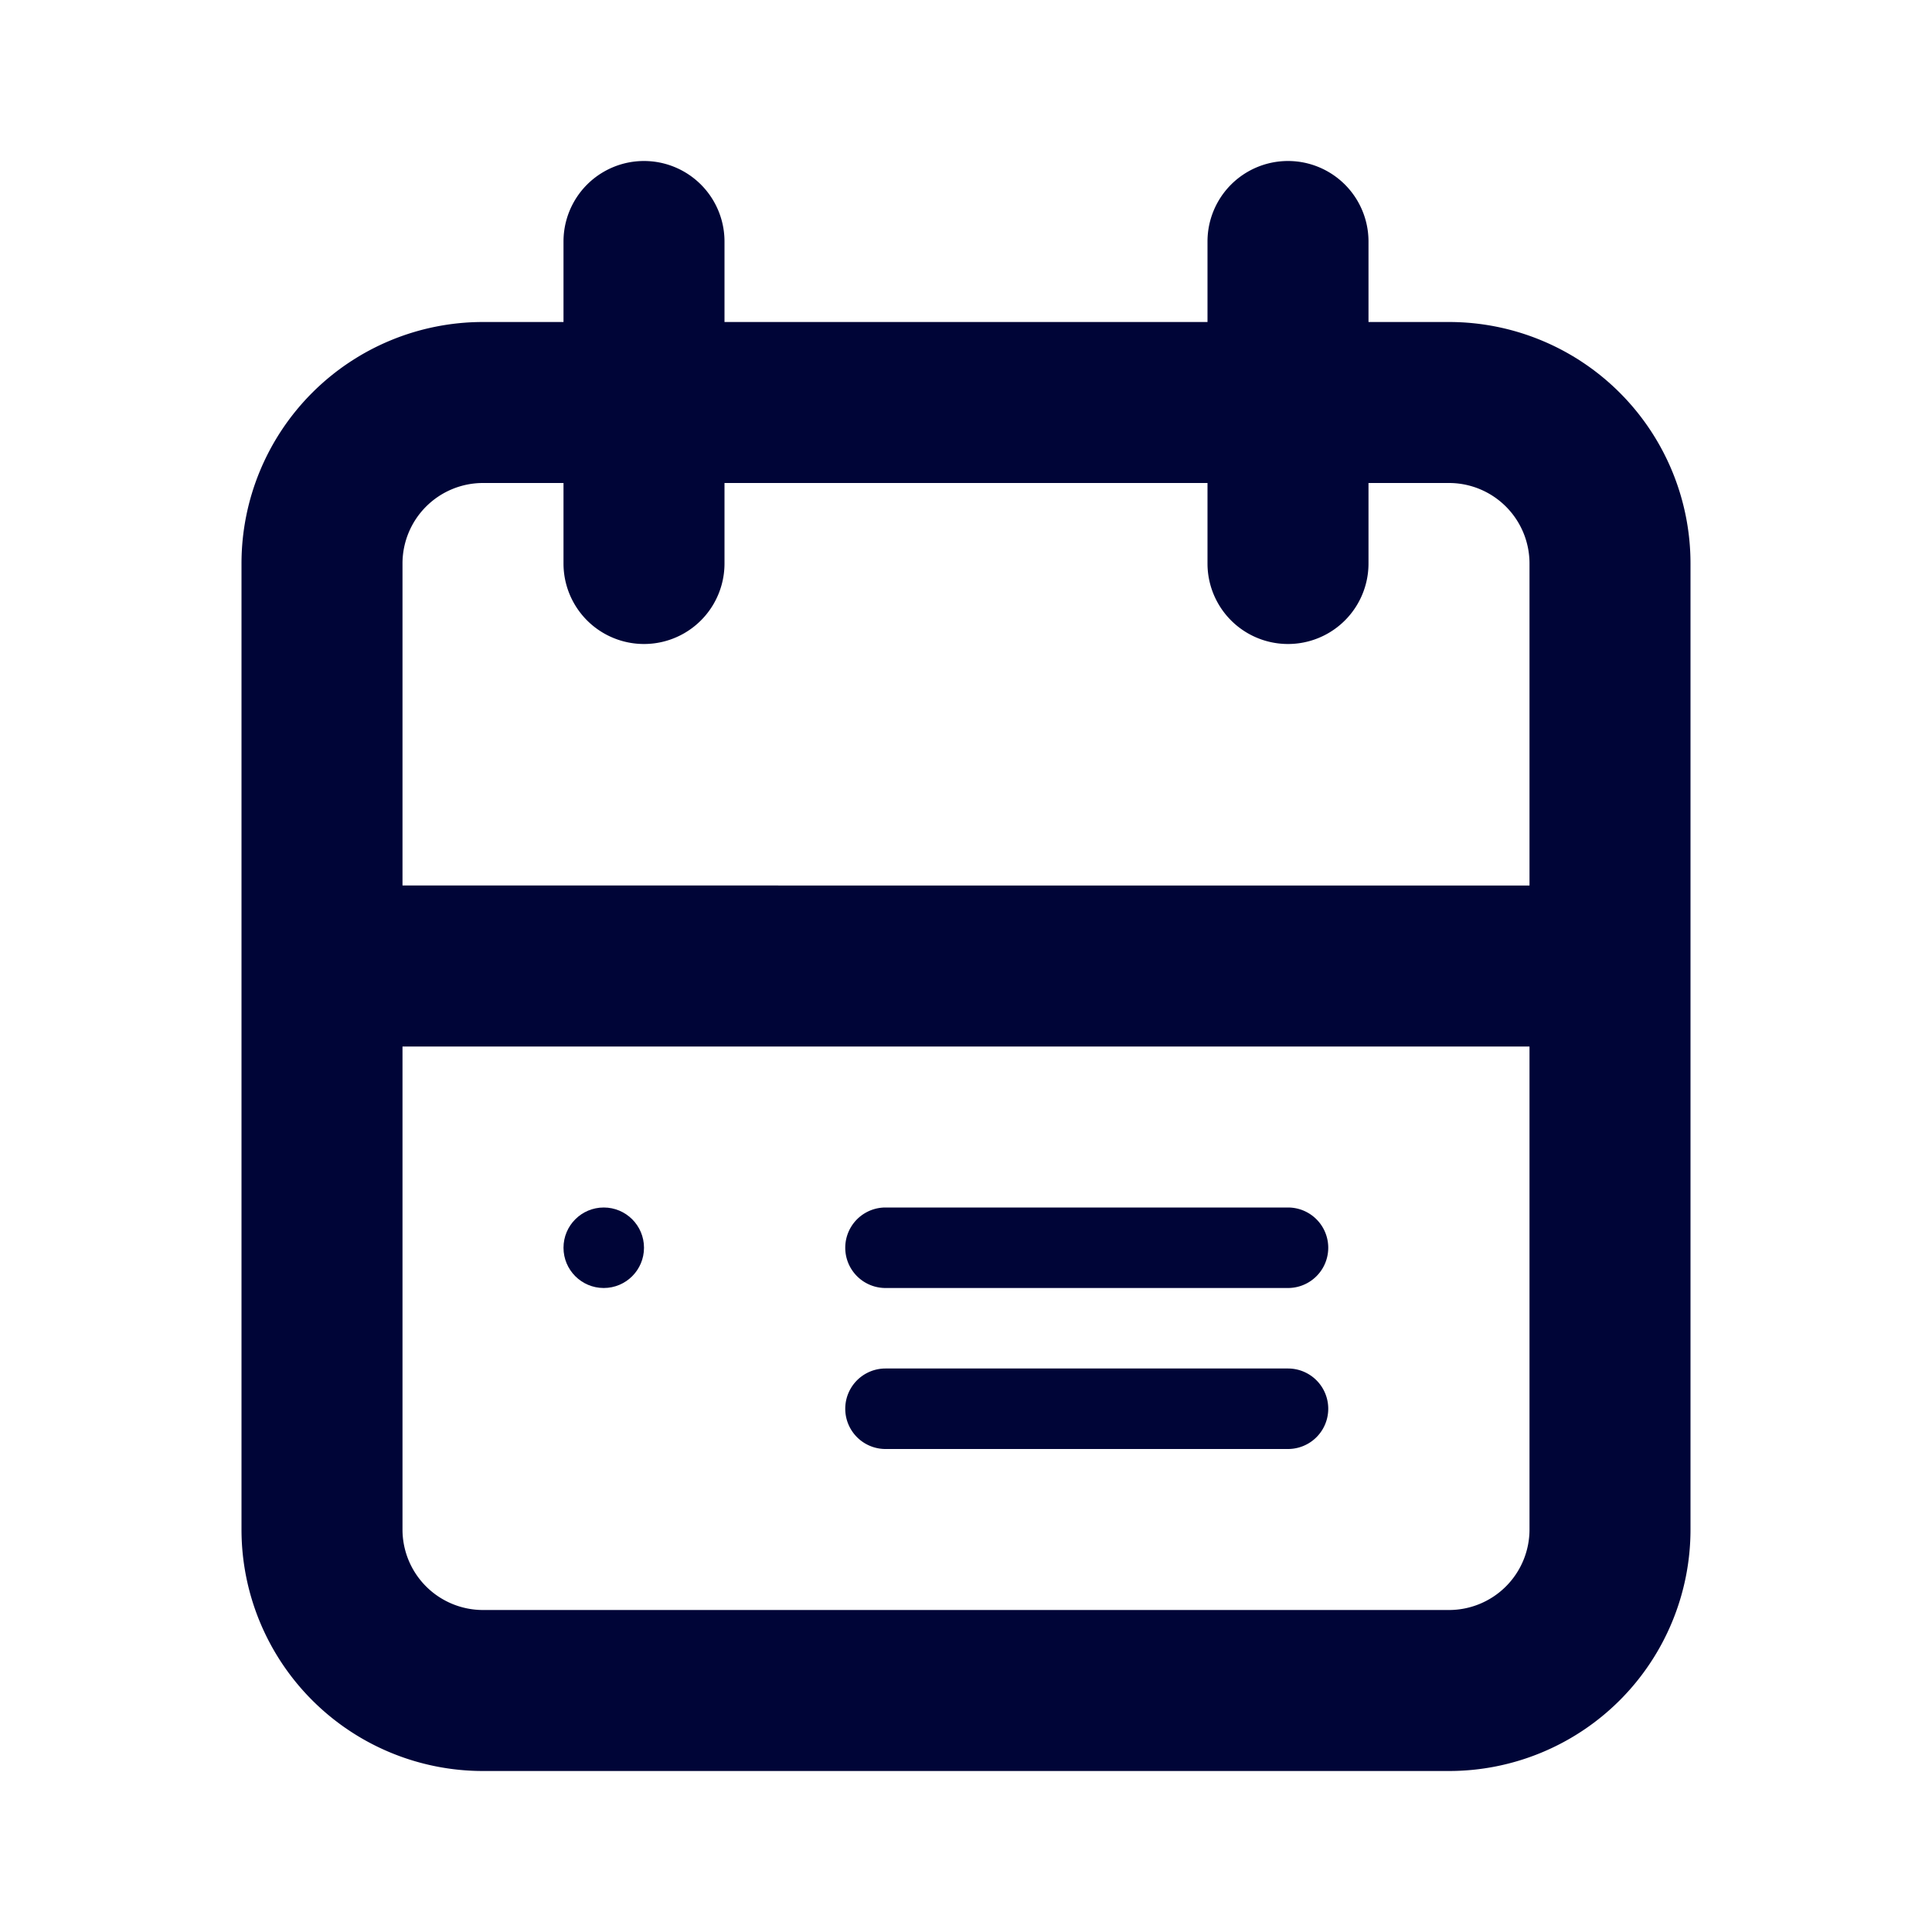 <svg xmlns="http://www.w3.org/2000/svg" xmlns:xlink="http://www.w3.org/1999/xlink" width="24" height="24" viewBox="0 0 24 24"><defs><clipPath id="a"><rect width="24" height="24"/></clipPath></defs><g clip-path="url(#a)"><rect width="24" height="24" fill="rgba(255,255,255,0)"/><path d="M18,4H17V3a1,1,0,0,0-2,0V4H9V3A1,1,0,0,0,7,3V4H6A3,3,0,0,0,3,7V19a3,3,0,0,0,3,3H18a3,3,0,0,0,3-3V7a3,3,0,0,0-3-3ZM6,6H7V7A1,1,0,0,0,9,7V6h6V7a1,1,0,0,0,2,0V6h1a1,1,0,0,1,1,1v4H5V7A1,1,0,0,1,6,6ZM18,20H6a1,1,0,0,1-1-1V13H19v6A1,1,0,0,1,18,20Z" fill="#000537"/><circle cx="0.5" cy="0.5" r="0.5" transform="translate(7 15)" fill="#000537"/><path d="M222.166,116.67a.5.5,0,0,0,0,1h5a.5.5,0,0,0,0-1Z" transform="translate(-211.166 -101.67)" fill="#000537"/><path d="M222.166,116.67a.5.5,0,0,0,0,1h5a.5.5,0,0,0,0-1Z" transform="translate(-211.166 -99.67)" fill="#000537"/></g></svg>